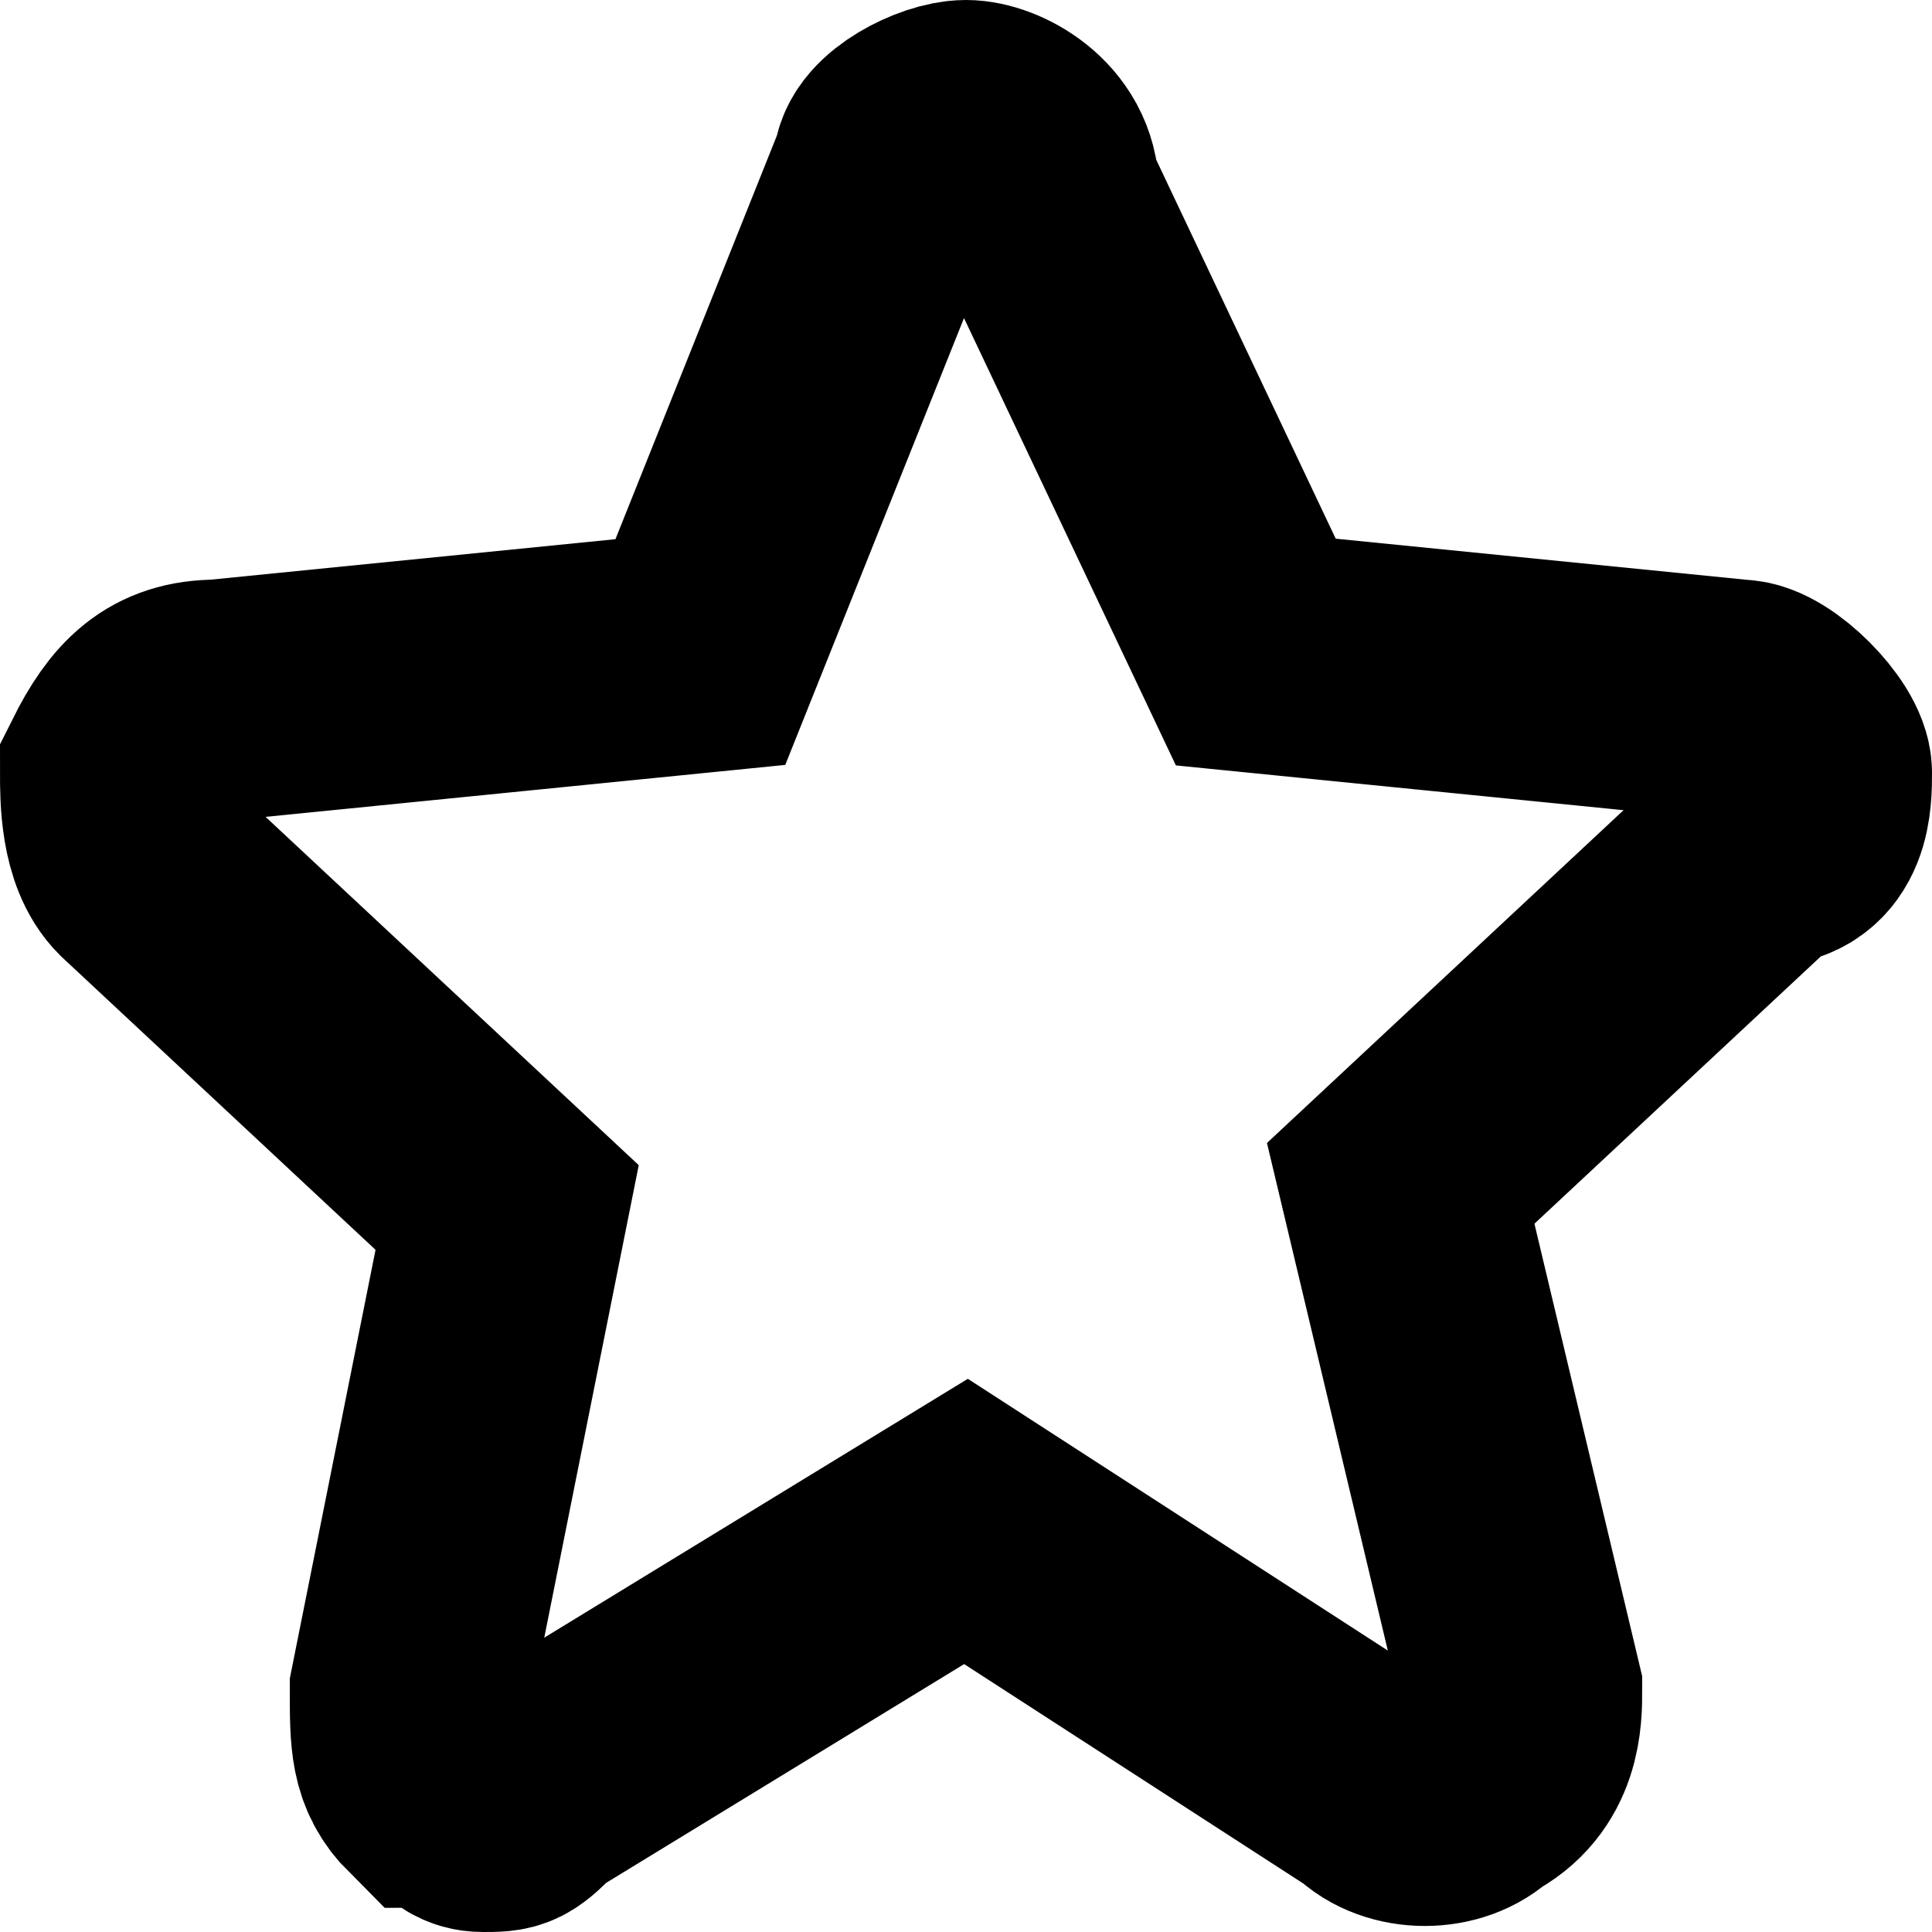 <?xml version="1.0" encoding="utf-8"?>
<!-- Generator: Adobe Illustrator 23.0.0, SVG Export Plug-In . SVG Version: 6.00 Build 0)  -->
<svg version="1.1" id="Calque_1" xmlns="http://www.w3.org/2000/svg" xmlns:xlink="http://www.w3.org/1999/xlink" x="0px" y="0px"
	 viewBox="0 0 8 8" style="enable-background:new 0 0 8 8;" xml:space="preserve">
<style type="text/css">
	.st0{fill:none;stroke:#000000;stroke-miterlimit:10;}
</style>
<path class="st0" d="M7.5,3.2c0-0.1-0.2-0.3-0.3-0.3l-2-0.2L4.3,0.8C4.3,0.6,4.1,0.5,4,0.5c-0.1,0-0.3,0.1-0.3,0.2L2.9,2.7l-2,0.2
	C0.7,2.9,0.6,3,0.5,3.2c0,0.1,0,0.3,0.1,0.4l1.5,1.4L1.7,7c0,0.2,0,0.3,0.1,0.4c0.1,0,0.1,0.1,0.2,0.1c0.1,0,0.1,0,0.2-0.1L4,6.3
	l1.7,1.1c0.1,0.1,0.3,0.1,0.4,0C6.3,7.3,6.3,7.1,6.3,7L5.8,4.9l1.5-1.4C7.5,3.5,7.5,3.3,7.5,3.2z"/>
</svg>
